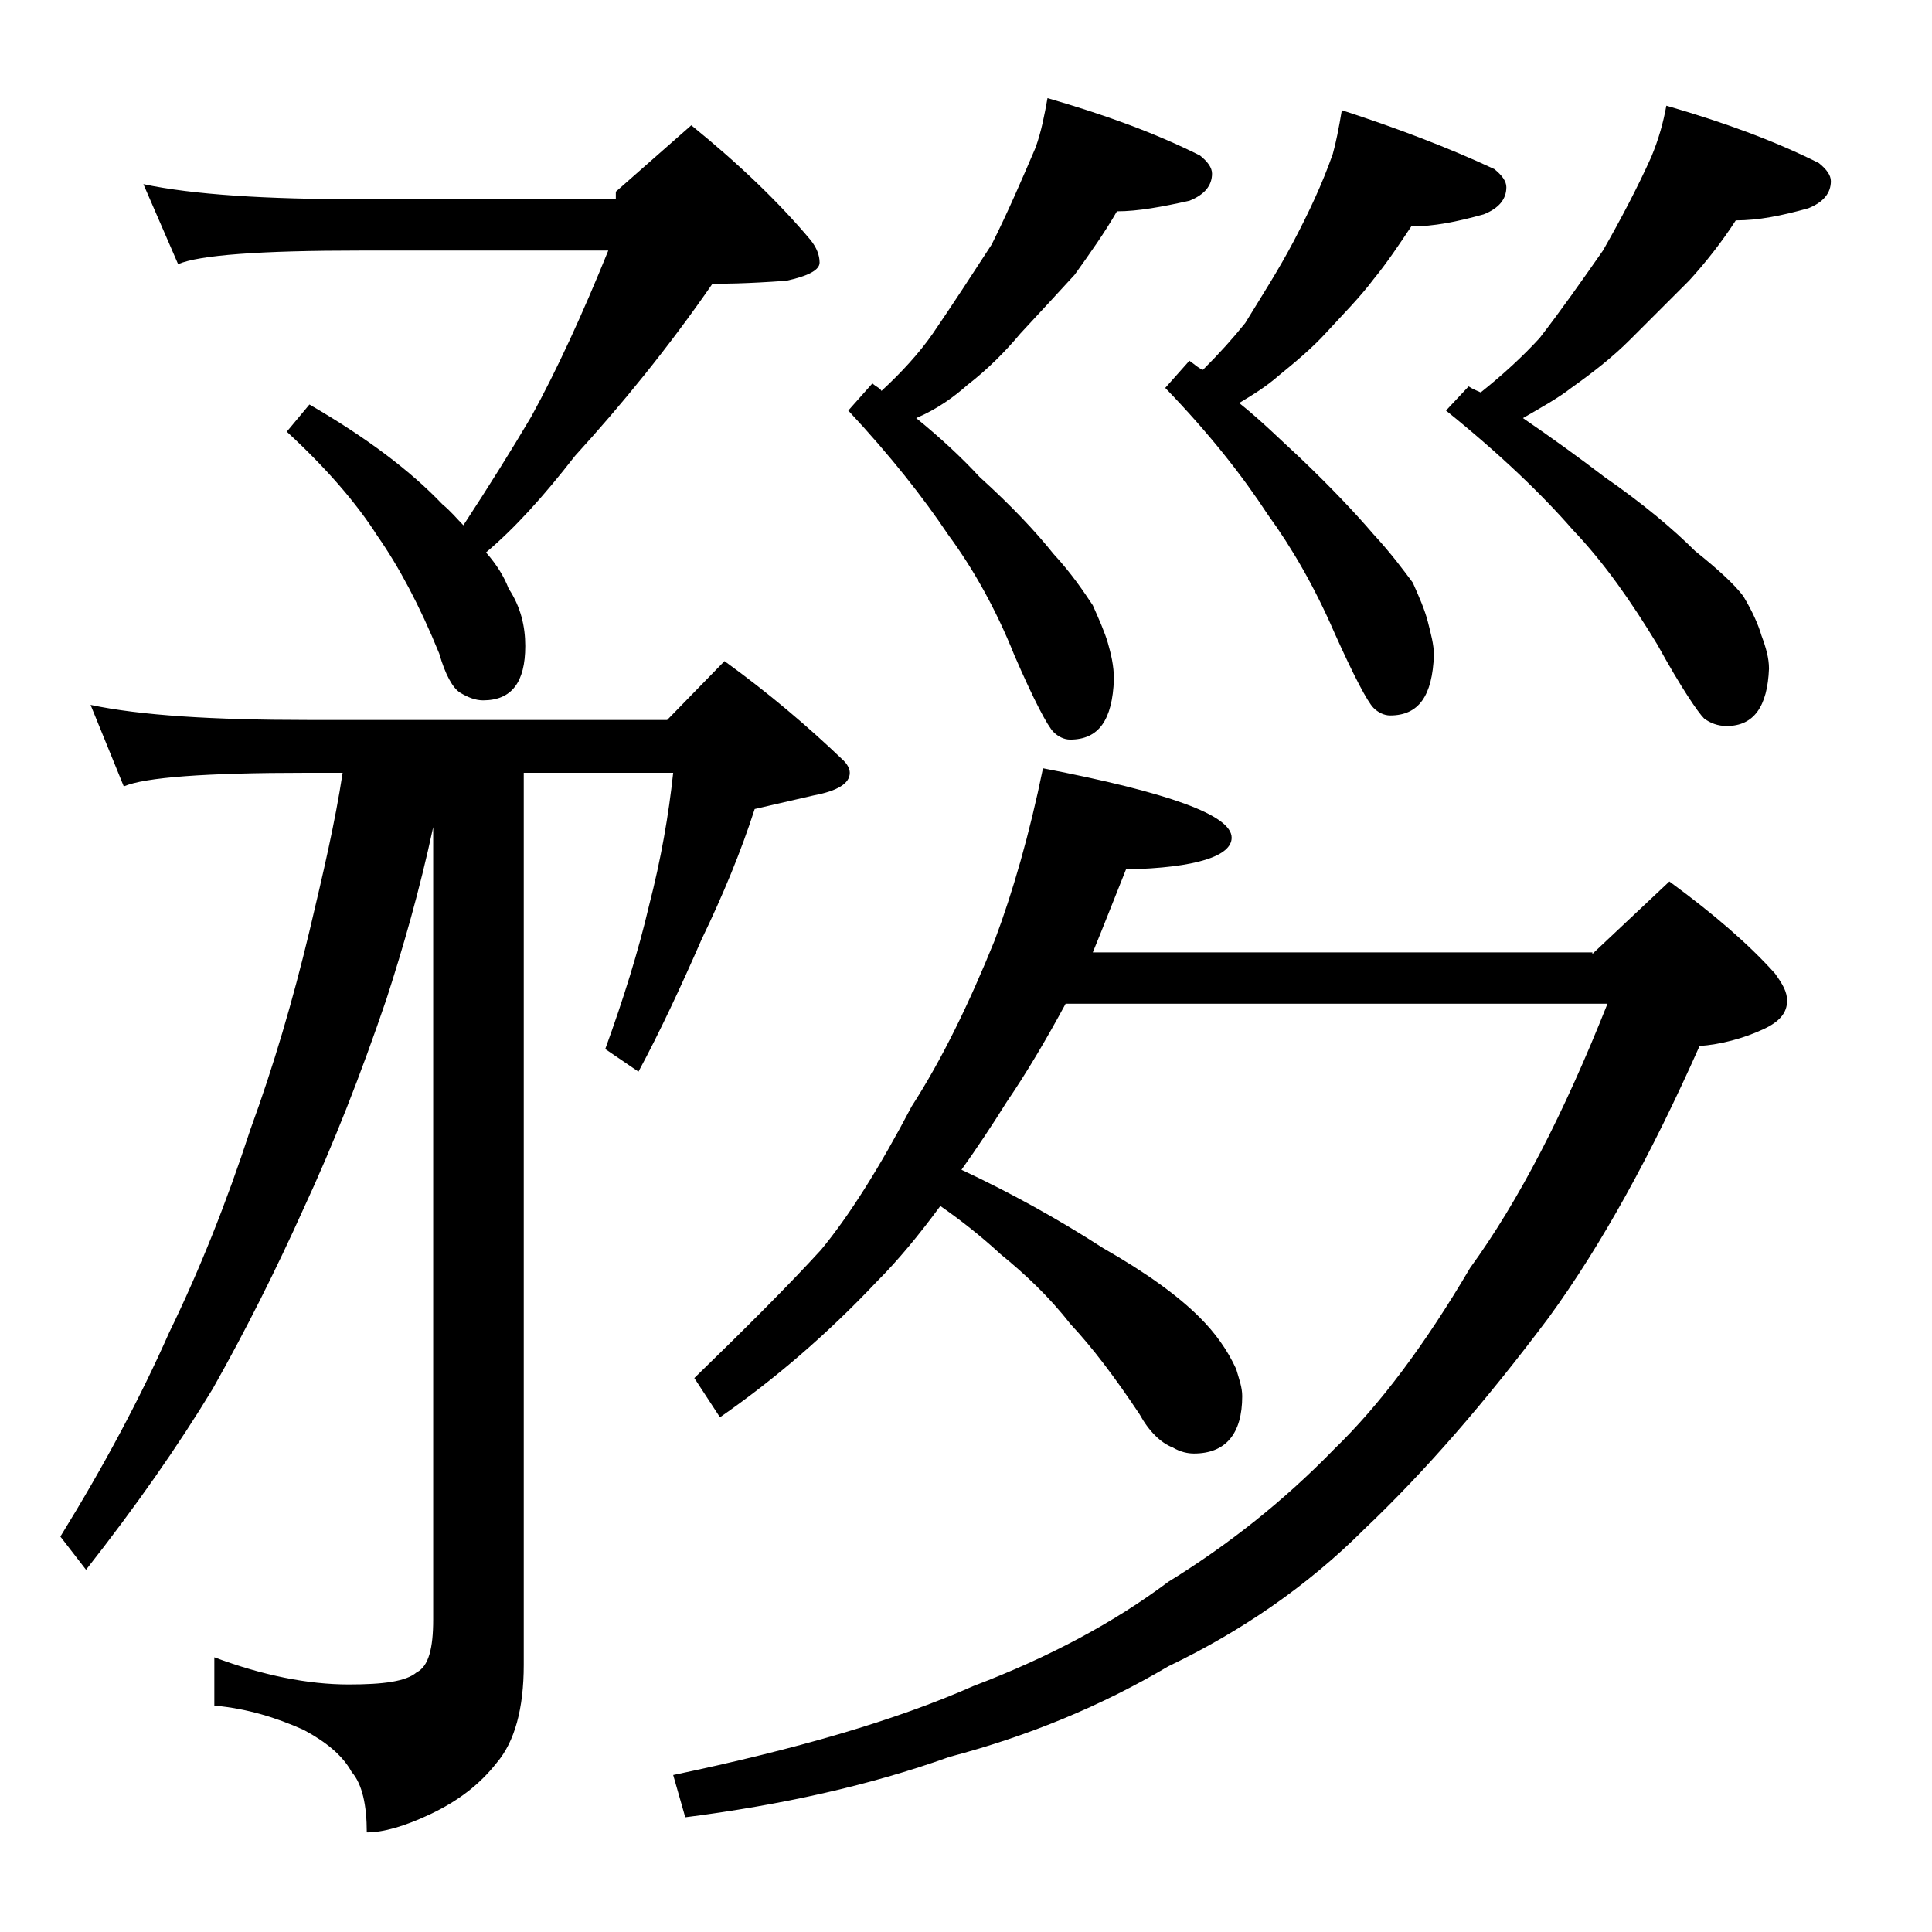 <?xml version="1.0" encoding="utf-8"?>
<!-- Generator: Adobe Illustrator 18.0.0, SVG Export Plug-In . SVG Version: 6.00 Build 0)  -->
<!DOCTYPE svg PUBLIC "-//W3C//DTD SVG 1.1//EN" "http://www.w3.org/Graphics/SVG/1.1/DTD/svg11.dtd">
<svg version="1.1" id="Layer_1" xmlns="http://www.w3.org/2000/svg" xmlns:xlink="http://www.w3.org/1999/xlink" x="0px" y="0px"
	 viewBox="0 0 128 128" enable-background="new 0 0 128 128" xml:space="preserve">
<path d="M6,46.7c3.3,0.7,8.1,1,14.4,1h23.8l3.8-3.9c2.9,2.1,5.5,4.3,7.9,6.6c0.2,0.2,0.4,0.5,0.4,0.8c0,0.7-0.8,1.2-2.4,1.5
	c-1.3,0.3-2.6,0.6-3.9,0.9c-0.9,2.8-2.1,5.7-3.5,8.6c-1.4,3.2-2.8,6.2-4.2,8.8l-2.2-1.5c1.2-3.3,2.2-6.5,2.9-9.5
	c0.8-3.1,1.3-6,1.6-8.8h-9.9v59.1c0,2.9-0.6,5.1-1.8,6.5c-1.1,1.4-2.5,2.5-4.4,3.4c-1.7,0.8-3.1,1.2-4.2,1.2c0-1.8-0.3-3.2-1-4
	c-0.6-1.1-1.7-2-3.2-2.8c-1.8-0.8-3.7-1.4-5.9-1.6v-3.2c3.2,1.2,6.2,1.8,8.9,1.8c2.3,0,3.8-0.2,4.5-0.8c0.8-0.4,1.1-1.6,1.1-3.5
	V54.8c-0.9,4.2-2,8-3.1,11.4c-1.7,5-3.5,9.6-5.5,13.9c-1.8,4-3.8,8-6,11.9c-2.3,3.8-5.1,7.8-8.4,12L4,101.8
	c2.9-4.7,5.3-9.2,7.2-13.5c2-4.1,3.8-8.6,5.4-13.5c1.5-4.1,2.8-8.5,3.9-13.1c0.9-3.8,1.7-7.2,2.2-10.5h-2.4
	c-6.7,0-10.7,0.3-12.1,0.9L6,46.7z M9.5,12.2c3.3,0.7,8.1,1,14.4,1h16.9v-0.5l5-4.4c3.2,2.6,5.8,5.1,7.9,7.6c0.4,0.5,0.6,1,0.6,1.5
	s-0.8,0.9-2.2,1.2c-2.7,0.2-4.3,0.2-4.9,0.2c-2.9,4.2-6,8-9.1,11.4c-2.1,2.7-4,4.8-5.9,6.4c0.7,0.8,1.2,1.6,1.5,2.4
	c0.8,1.2,1.1,2.5,1.1,3.8c0,2.4-0.9,3.6-2.8,3.6c-0.5,0-1-0.2-1.5-0.5c-0.5-0.3-1-1.2-1.4-2.6c-1.3-3.2-2.7-5.8-4.1-7.8
	c-1.4-2.2-3.4-4.5-6-6.9l1.5-1.8c3.8,2.2,6.7,4.4,8.8,6.6c0.6,0.5,1,1,1.4,1.4c1.7-2.6,3.2-5,4.5-7.2c1.7-3.1,3.4-6.8,5.1-11H23.9
	c-6.7,0-10.7,0.3-12.1,0.9L9.5,12.2z M105.5,63.2l5.1-4.8c3,2.2,5.3,4.2,7,6.1c0.5,0.7,0.8,1.2,0.8,1.8c0,0.8-0.5,1.4-1.6,1.9
	c-1.3,0.6-2.8,1-4.2,1.1c-3.2,7.2-6.5,13.2-10,18c-4.2,5.6-8.2,10.2-12.2,14c-3.8,3.8-8.2,6.8-13,9.1c-4.4,2.6-9.2,4.6-14.5,6
	c-5.3,1.9-11.2,3.2-17.5,4l-0.8-2.8c8.1-1.7,14.7-3.6,19.9-5.9c5-1.9,9.3-4.2,12.9-6.9c3.9-2.4,7.6-5.3,11-8.8c3-2.9,6-6.9,9-12
	c3.2-4.4,6.2-10.2,9.1-17.5H70.6c-1.3,2.4-2.6,4.6-3.9,6.5c-1,1.6-2,3.1-3,4.5c3.2,1.5,6.3,3.2,9.4,5.2c2.8,1.6,4.9,3.1,6.4,4.6
	c1,1,1.8,2.1,2.4,3.4c0.2,0.7,0.4,1.2,0.4,1.8c0,2.5-1.1,3.8-3.2,3.8c-0.4,0-0.9-0.1-1.4-0.4c-0.8-0.3-1.6-1.1-2.2-2.2
	c-1.6-2.4-3.1-4.4-4.6-6c-1.4-1.8-3-3.3-4.6-4.6c-1.3-1.2-2.7-2.3-4-3.2c-1.4,1.9-2.8,3.6-4.2,5c-3.3,3.5-6.8,6.5-10.4,9L46,91.3
	c3.5-3.4,6.3-6.2,8.4-8.5c1.9-2.3,3.9-5.5,6-9.5c2-3.1,3.8-6.8,5.5-11c1.2-3.2,2.3-7,3.2-11.4c8.3,1.6,12.5,3.1,12.5,4.6
	c0,1.2-2.3,2-7,2.1c-0.8,2-1.5,3.8-2.2,5.5H105.5z M69.4,6.5c3.8,1.1,7.1,2.3,10.1,3.8c0.5,0.4,0.8,0.8,0.8,1.2
	c0,0.8-0.5,1.4-1.5,1.8C77,13.7,75.4,14,74,14c-0.8,1.4-1.8,2.8-2.8,4.2c-1.1,1.2-2.3,2.5-3.6,3.9c-1,1.2-2.2,2.4-3.5,3.4
	c-0.9,0.8-2,1.6-3.4,2.2c1.6,1.3,3,2.6,4.2,3.9c2.1,1.9,3.7,3.6,4.9,5.1c1.2,1.3,2,2.5,2.6,3.4c0.4,0.9,0.8,1.8,1,2.5
	s0.4,1.5,0.4,2.4c-0.1,2.7-1,4-2.9,4c-0.4,0-0.8-0.2-1.1-0.5c-0.4-0.4-1.3-2.1-2.6-5.1c-1.2-3-2.7-5.7-4.4-8
	c-1.6-2.4-3.8-5.2-6.6-8.2l1.6-1.8c0.2,0.2,0.5,0.3,0.6,0.5c1.3-1.2,2.5-2.5,3.4-3.8c1.3-1.9,2.6-3.9,3.9-5.9c1.1-2.2,2-4.3,2.9-6.4
	C69,8.7,69.2,7.6,69.4,6.5z M88.9,7.3C92.6,8.5,96,9.8,99,11.2c0.5,0.4,0.8,0.8,0.8,1.2c0,0.8-0.5,1.4-1.5,1.8
	c-1.8,0.5-3.3,0.8-4.8,0.8c-0.8,1.2-1.6,2.4-2.5,3.5c-0.9,1.2-2,2.3-3.1,3.5c-1,1.1-2.1,2-3.2,2.9c-0.8,0.7-1.6,1.2-2.6,1.8
	c1.5,1.2,2.8,2.5,4,3.6c2.1,2,3.7,3.7,4.9,5.1c1.2,1.3,2,2.4,2.6,3.2c0.4,0.9,0.8,1.8,1,2.6c0.2,0.8,0.4,1.5,0.4,2.2
	c-0.1,2.7-1,4-2.9,4c-0.4,0-0.8-0.2-1.1-0.5c-0.4-0.4-1.3-2.1-2.6-5c-1.3-3-2.8-5.6-4.4-7.8c-1.7-2.6-3.9-5.4-6.8-8.4l1.6-1.8
	c0.3,0.2,0.6,0.5,0.9,0.6c1.1-1.1,2-2.1,2.8-3.1c1.1-1.8,2.2-3.5,3.2-5.4c1-1.9,1.9-3.8,2.6-5.8C88.5,9.5,88.7,8.5,88.9,7.3z
	 M110.4,7c3.8,1.1,7.1,2.3,10.1,3.8c0.5,0.4,0.8,0.8,0.8,1.2c0,0.8-0.5,1.4-1.5,1.8c-1.8,0.5-3.3,0.8-4.8,0.8c-0.9,1.4-2,2.8-3.1,4
	c-1.2,1.2-2.5,2.5-3.9,3.9c-1.2,1.2-2.5,2.2-3.9,3.2c-0.9,0.7-2,1.3-3.2,2c1.9,1.3,3.7,2.6,5.4,3.9c2.6,1.8,4.6,3.5,6,4.9
	c1.5,1.2,2.6,2.2,3.2,3c0.6,1,1,1.9,1.2,2.6c0.3,0.8,0.5,1.5,0.5,2.2c-0.1,2.5-1,3.8-2.8,3.8c-0.6,0-1.1-0.2-1.5-0.5
	c-0.4-0.4-1.5-2-3.1-4.9c-1.7-2.8-3.5-5.4-5.6-7.6c-2-2.3-4.8-5-8.4-7.9l1.5-1.6c0.3,0.2,0.6,0.3,0.8,0.4c1.5-1.2,2.8-2.4,3.9-3.6
	c1.4-1.8,2.8-3.8,4.2-5.8c1.2-2.1,2.3-4.2,3.2-6.2C109.9,9.2,110.2,8.1,110.4,7z"/>
</svg>
